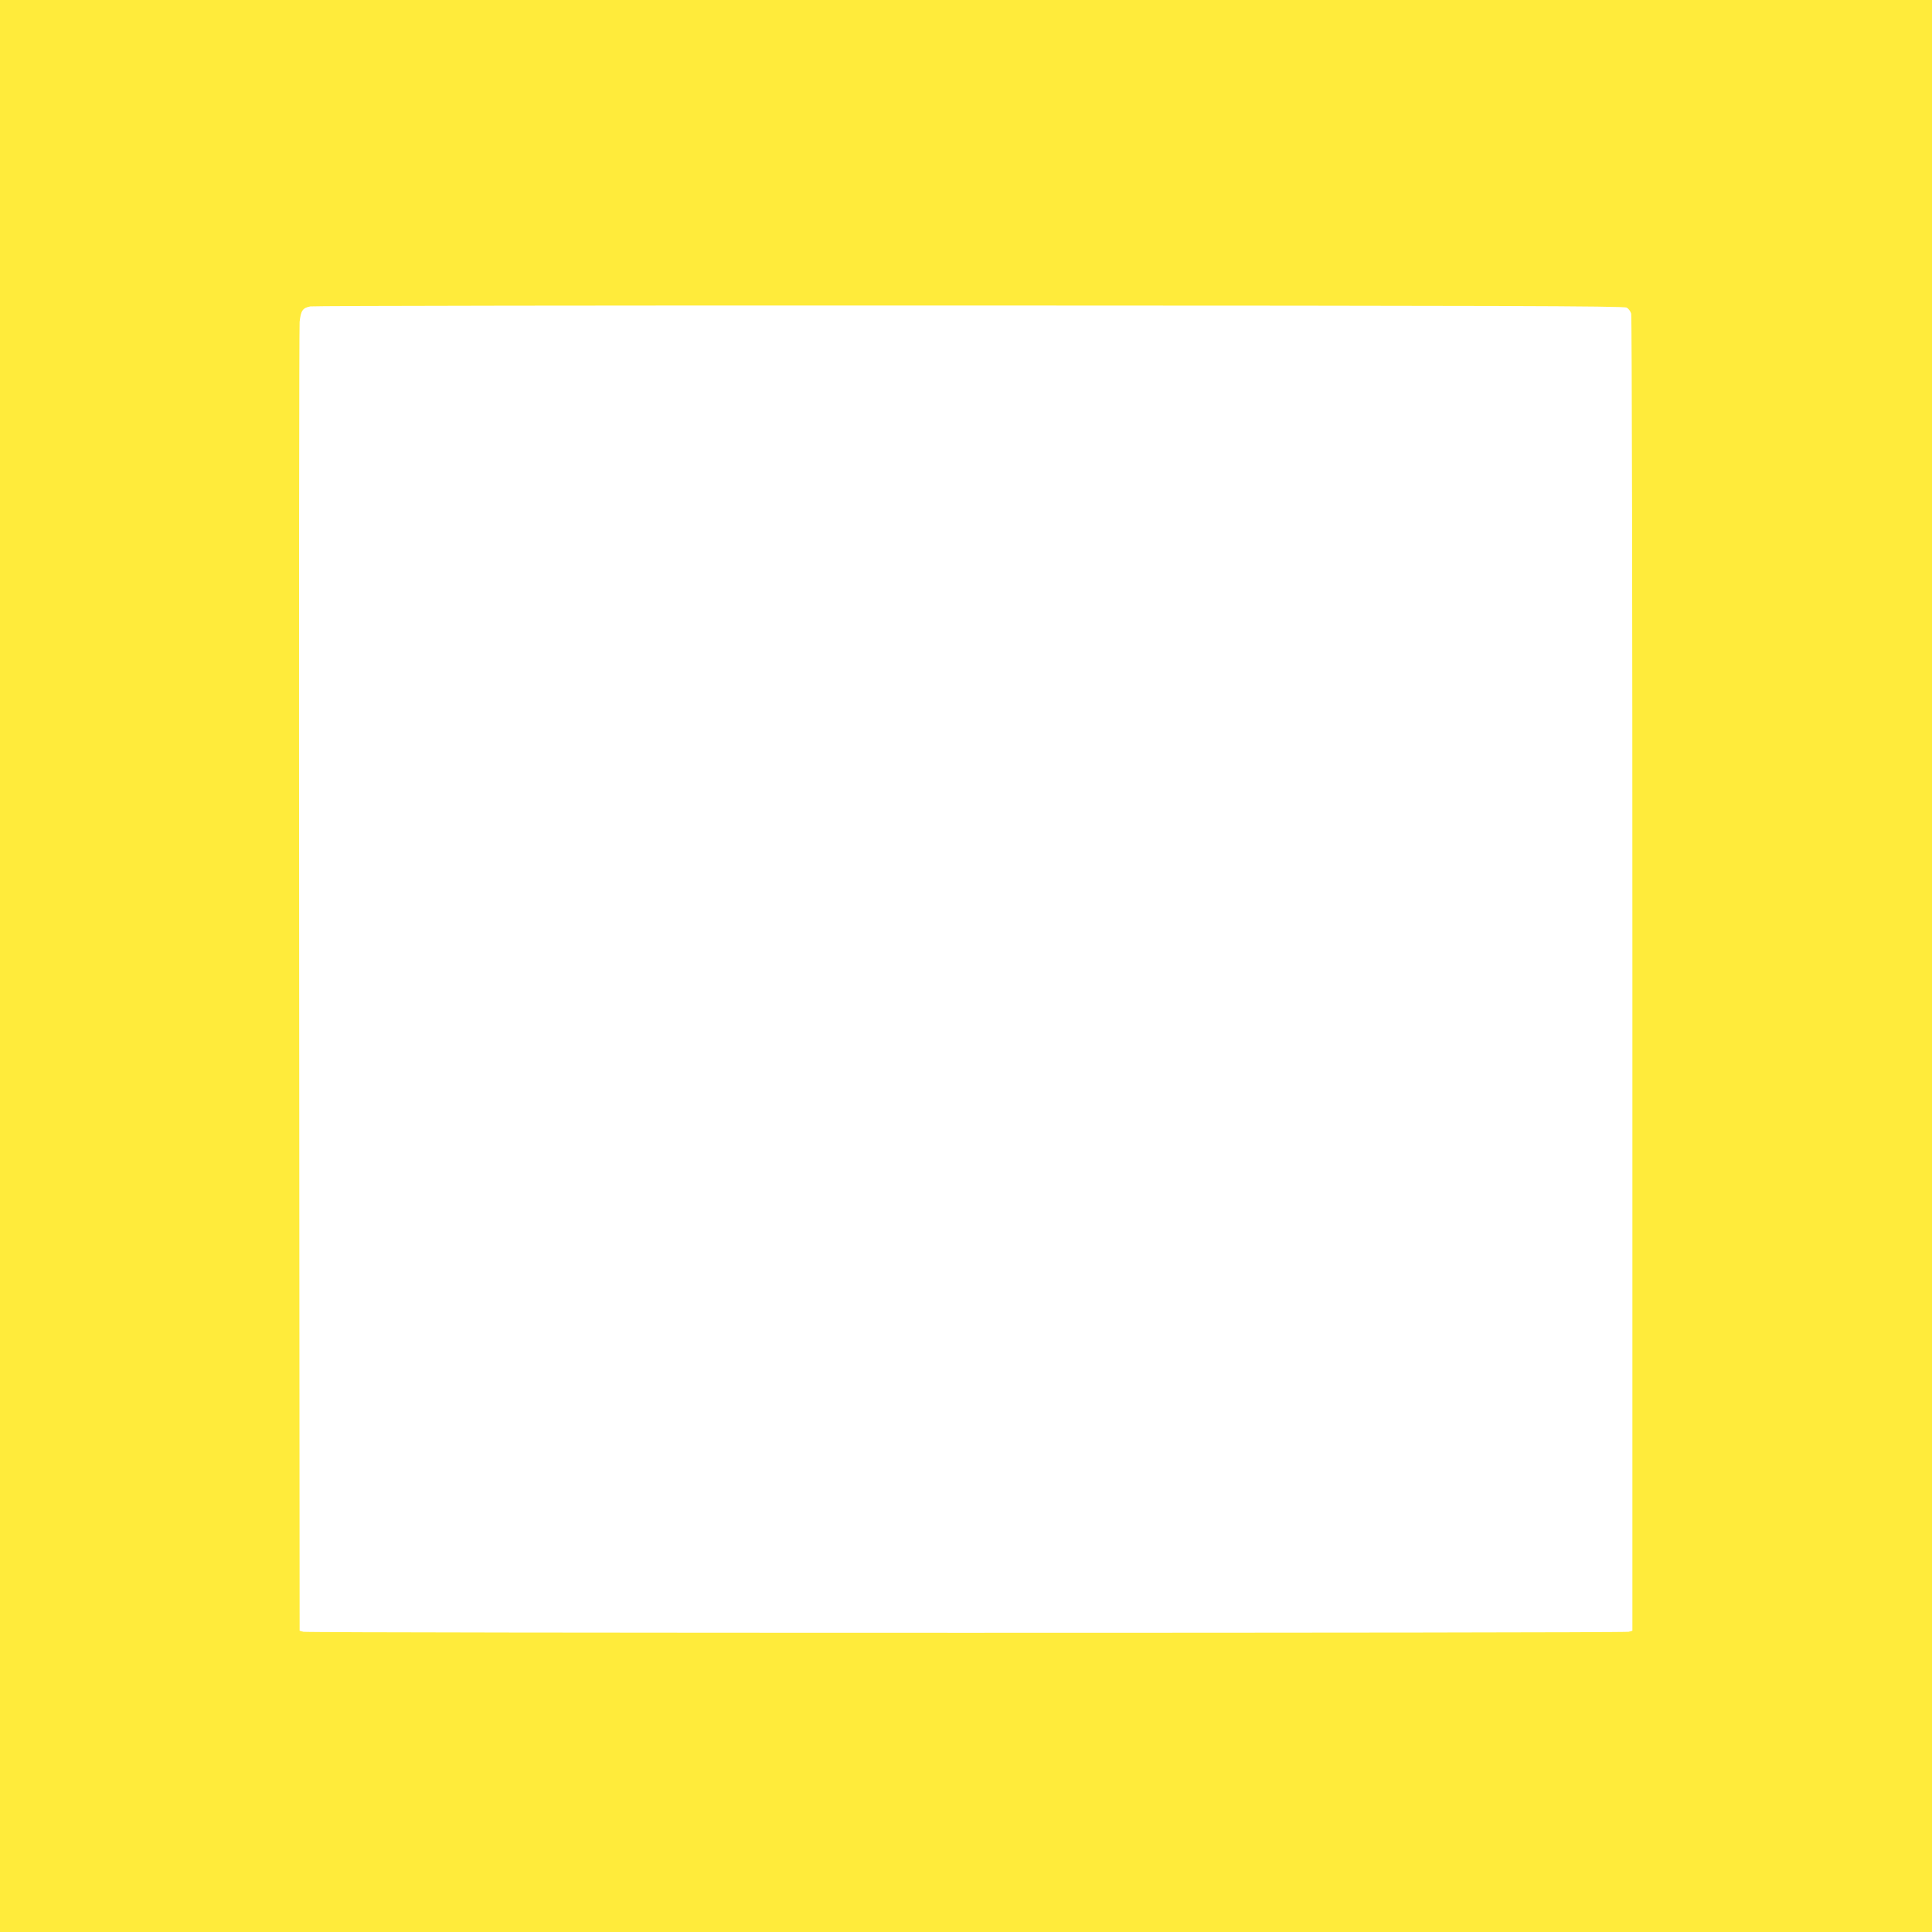 <?xml version="1.0" standalone="no"?>
<!DOCTYPE svg PUBLIC "-//W3C//DTD SVG 20010904//EN"
 "http://www.w3.org/TR/2001/REC-SVG-20010904/DTD/svg10.dtd">
<svg version="1.0" xmlns="http://www.w3.org/2000/svg"
 width="1280pt" height="1280pt" viewBox="0 0 1280 1280"
 preserveAspectRatio="xMidYMid meet">
<g transform="translate(0,1280) scale(0.1,-0.1)"
fill="#ffeb3b" stroke="none">
<path d="M0 6400 l0 -6400 6400 0 6400 0 0 6400 0 6400 -6400 0 -6400 0 0
-6400z m10777 4362 c13 -7 26 -25 30 -40 5 -15 8 -1984 8 -4377 l0 -4349 -25
-7 c-33 -9 -8747 -9 -8780 0 l-25 7 -3 4304 c-2 2368 0 4333 3 4367 8 75 20
93 71 103 21 4 1988 7 4369 6 3496 -1 4334 -3 4352 -14z"/>
</g>
</svg>
